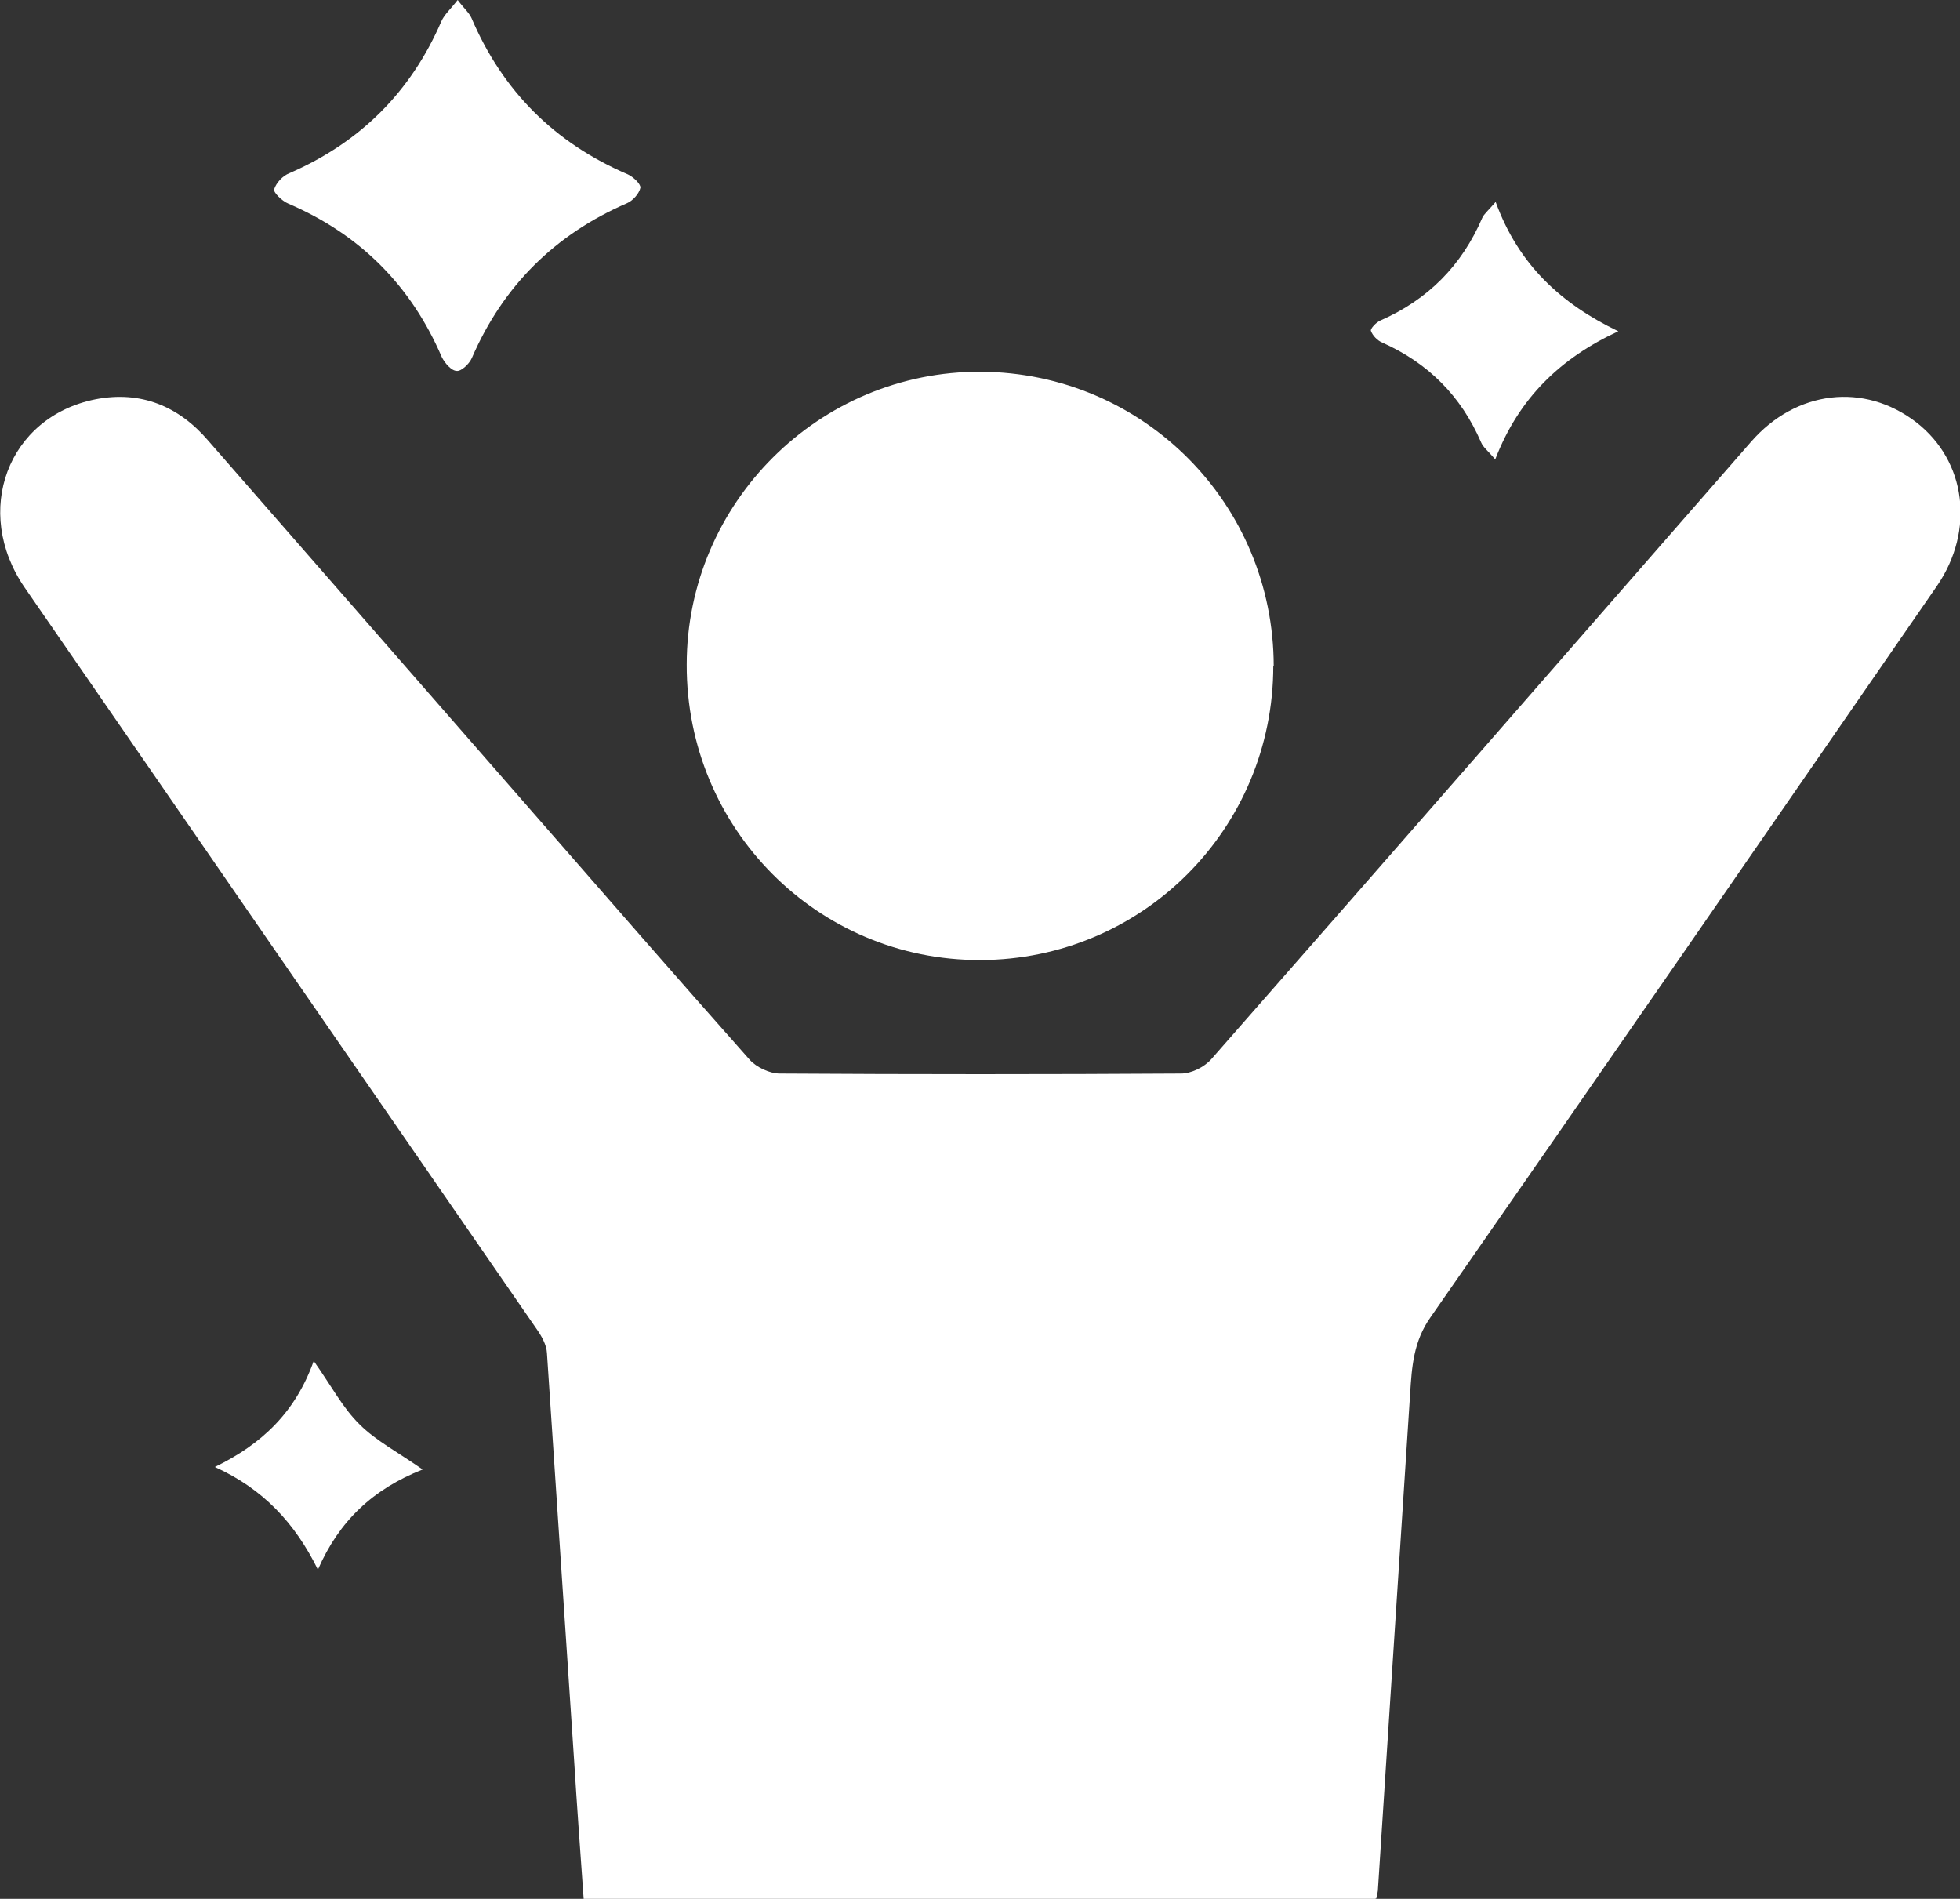 <?xml version="1.0" encoding="UTF-8"?>
<svg id="_レイヤー_2" data-name="レイヤー_2" xmlns="http://www.w3.org/2000/svg" viewBox="0 0 46.98 45.51">
  <rect x="0" y="0" width="46.98" height="45.51" fill="#333333" stroke="none"/>
  <defs>
    <style>
      .cls-1 {
        fill: #fff;
      }
    </style>
  </defs>
  <g id="_レイヤー_1-2" data-name="レイヤー_1">
    <g>
      <path class="cls-1" d="M32.96,45.51H13.99c-.08-1.12-.16-2.22-.23-3.33-.22-3.25-.43-6.5-.65-9.75-.01-.2-.13-.41-.25-.58C8.77,25.93,4.68,20.01.59,14.08c-1.25-1.82-.41-4.09,1.7-4.51,1.08-.21,1.99.16,2.7.99,2.59,2.97,5.19,5.94,7.78,8.91,1.73,1.98,3.45,3.96,5.2,5.93.16.18.48.33.72.33,3.21.02,6.41.02,9.62,0,.24,0,.55-.15.72-.34,4.32-4.92,8.63-9.86,12.94-14.8,1.08-1.24,2.71-1.43,3.96-.47,1.2.93,1.41,2.59.5,3.92-4.04,5.85-8.08,11.7-12.14,17.53-.41.58-.45,1.19-.49,1.83-.26,3.95-.51,7.9-.77,11.86,0,.07-.02.14-.04.24Z"/>
      <path class="cls-1" d="M30.52,15.96c0,3.9-3.13,7.04-7.02,7.05-3.9.01-7.05-3.15-7.04-7.08,0-3.88,3.18-7.04,7.05-7.02,3.89.02,7.02,3.16,7.02,7.06Z"/>
      <path class="cls-1" d="M10.97,0c.15.2.27.3.33.43.75,1.76,2,3,3.75,3.75.13.06.31.23.3.32-.03.14-.18.31-.32.37-1.73.75-2.97,1.98-3.72,3.71-.06.14-.25.32-.36.31-.13,0-.29-.19-.36-.33-.74-1.72-1.96-2.94-3.68-3.68-.15-.06-.36-.27-.34-.34.05-.16.21-.33.37-.39,1.7-.74,2.91-1.95,3.64-3.64.07-.16.22-.29.39-.51Z"/>
      <path class="cls-1" d="M35.85,4.84c.55,1.51,1.57,2.44,2.94,3.1-1.38.64-2.38,1.59-2.95,3.07-.18-.21-.29-.29-.34-.41-.48-1.11-1.27-1.9-2.37-2.39-.12-.05-.23-.17-.27-.28-.02-.05.13-.21.23-.25,1.14-.5,1.95-1.32,2.44-2.46.04-.09.13-.16.32-.38Z"/>
      <path class="cls-1" d="M5.15,35.16c1.13-.55,1.93-1.31,2.37-2.54.42.59.69,1.12,1.1,1.52.39.39.91.66,1.51,1.08-1.19.47-2,1.23-2.51,2.4-.55-1.12-1.32-1.94-2.47-2.46Z"/>
    </g>
  </g>
</svg>